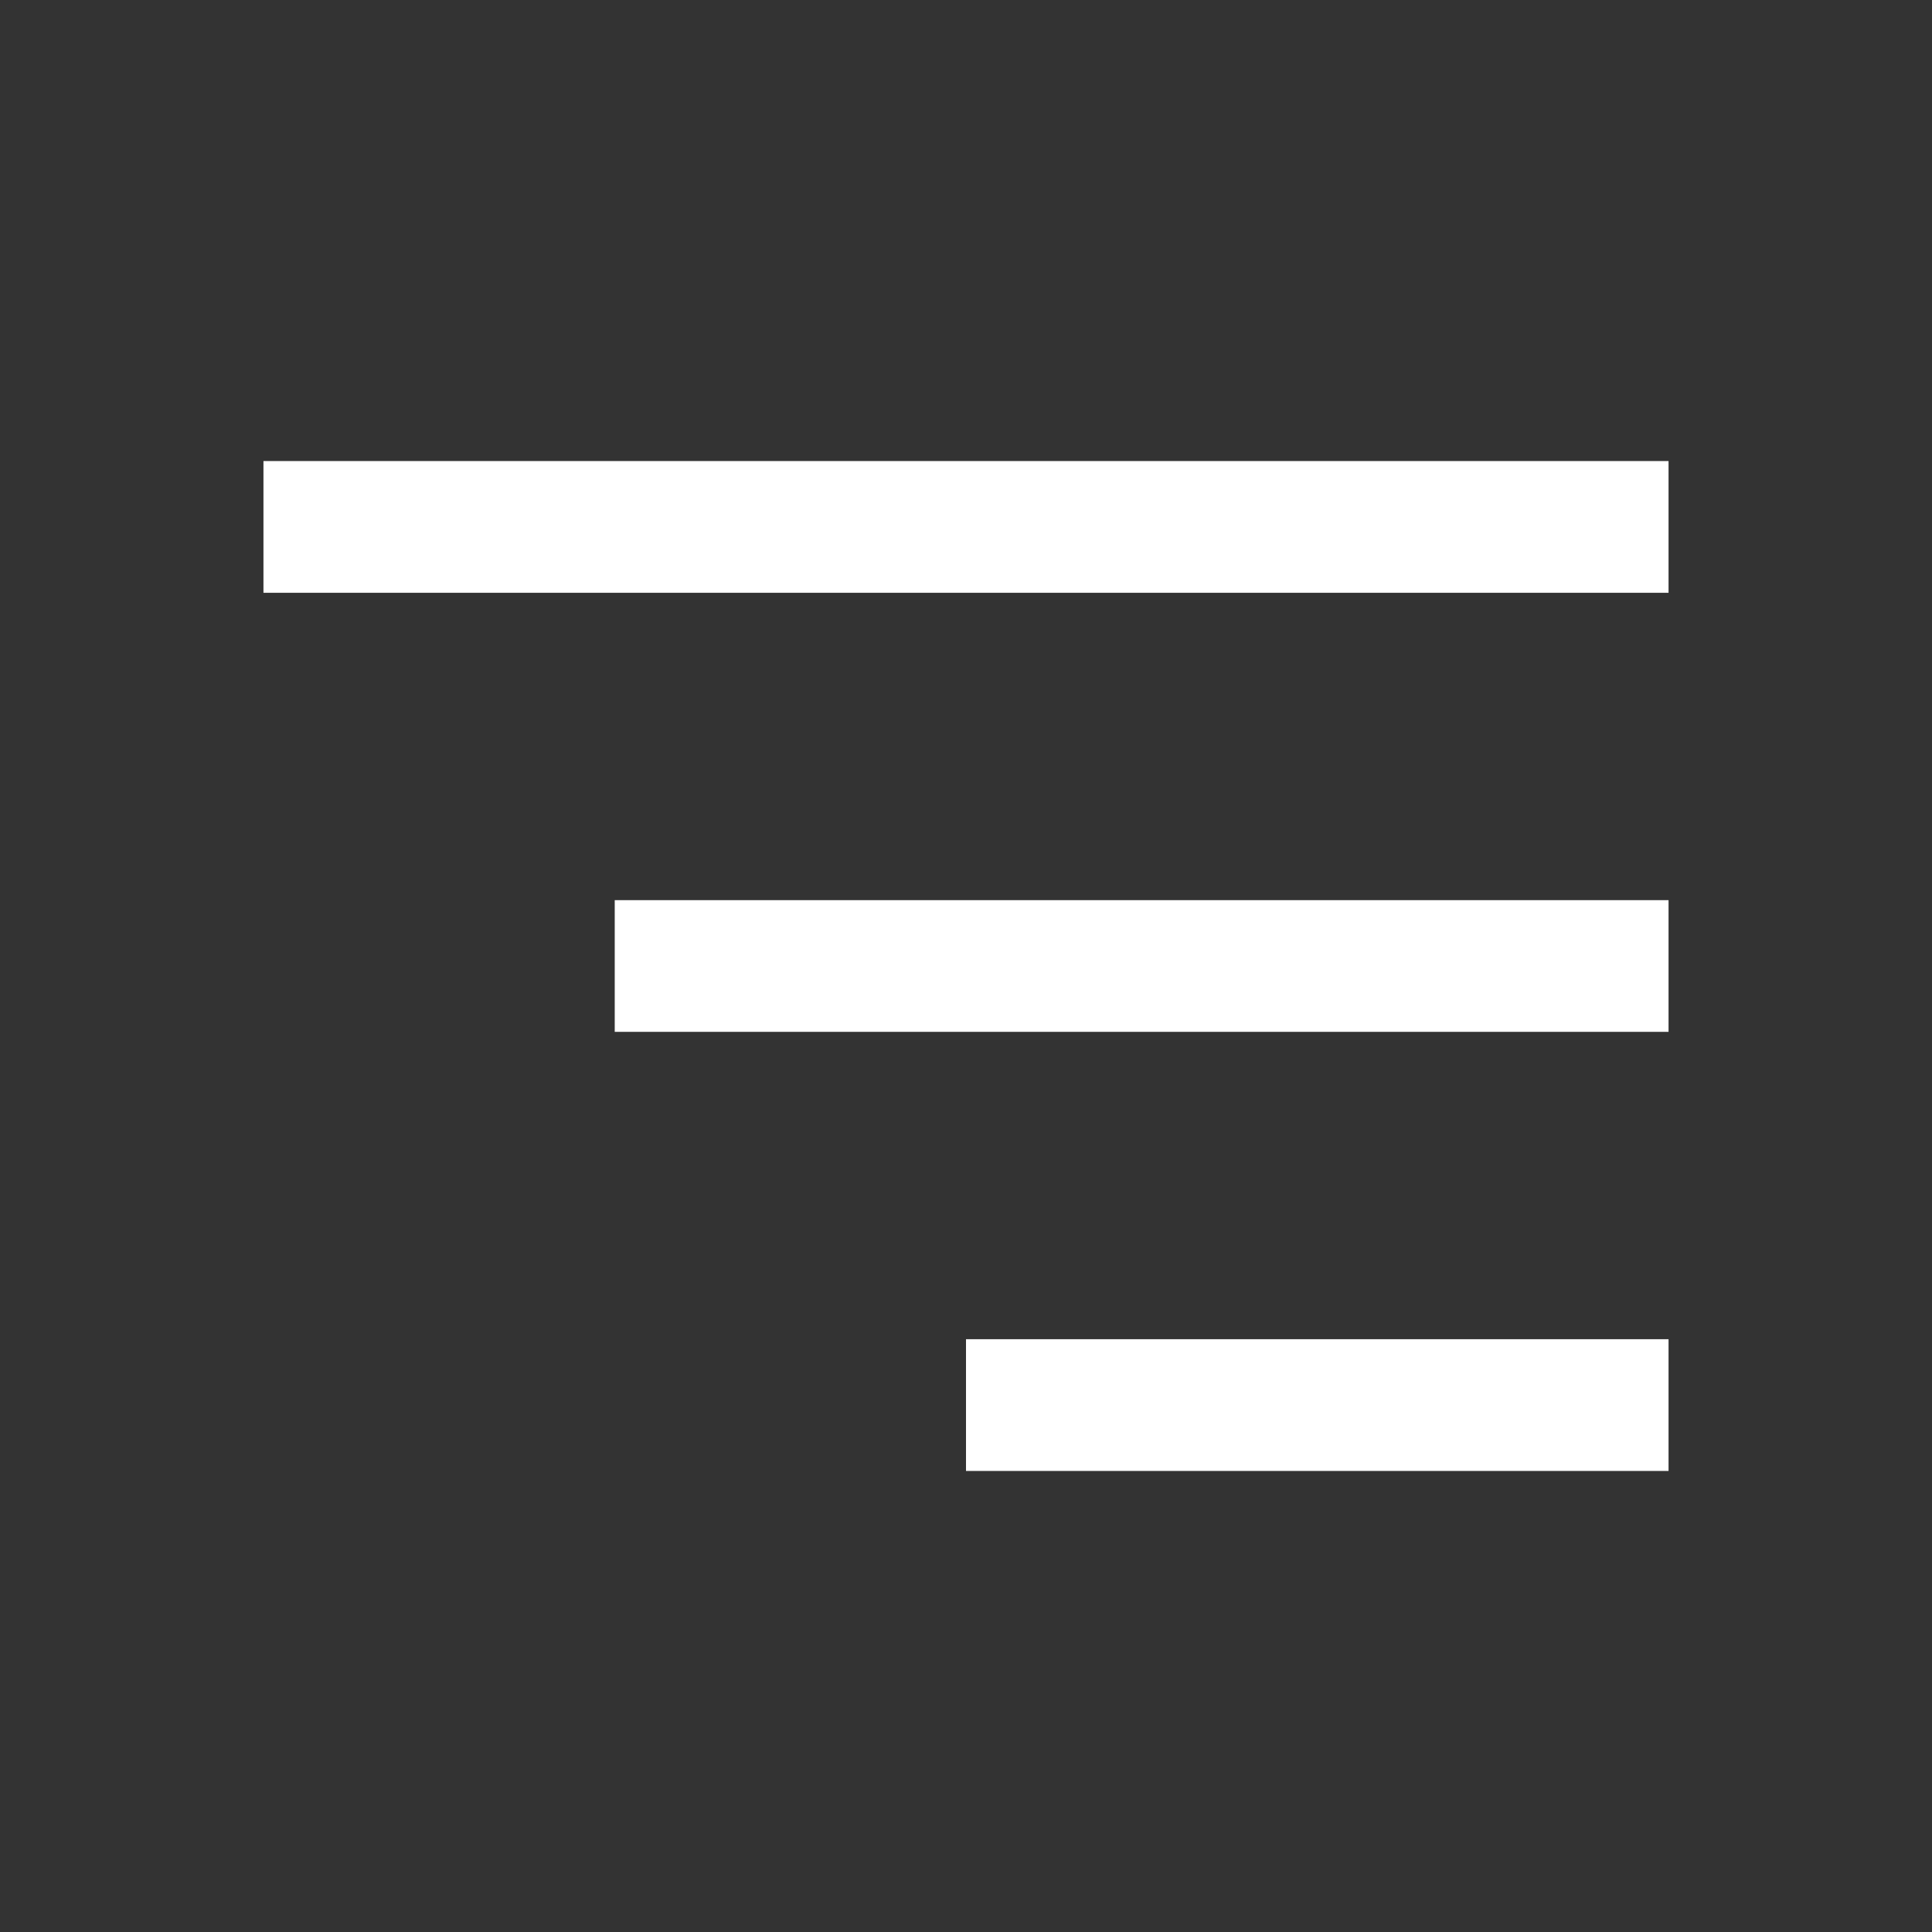 <svg width="44" height="44" viewBox="0 0 44 44" fill="none" xmlns="http://www.w3.org/2000/svg">
<rect x="0" y="0" width="44" height="44" fill="#333333" stroke="none"/>
<path d="M6 12H38" stroke="white" stroke-width="3" stroke-linejoin="round"/>
<path d="M14 22H38" stroke="white" stroke-width="3" stroke-linejoin="round"/>
<path d="M22 32H38" stroke="white" stroke-width="3" stroke-linejoin="round"/>
</svg>
